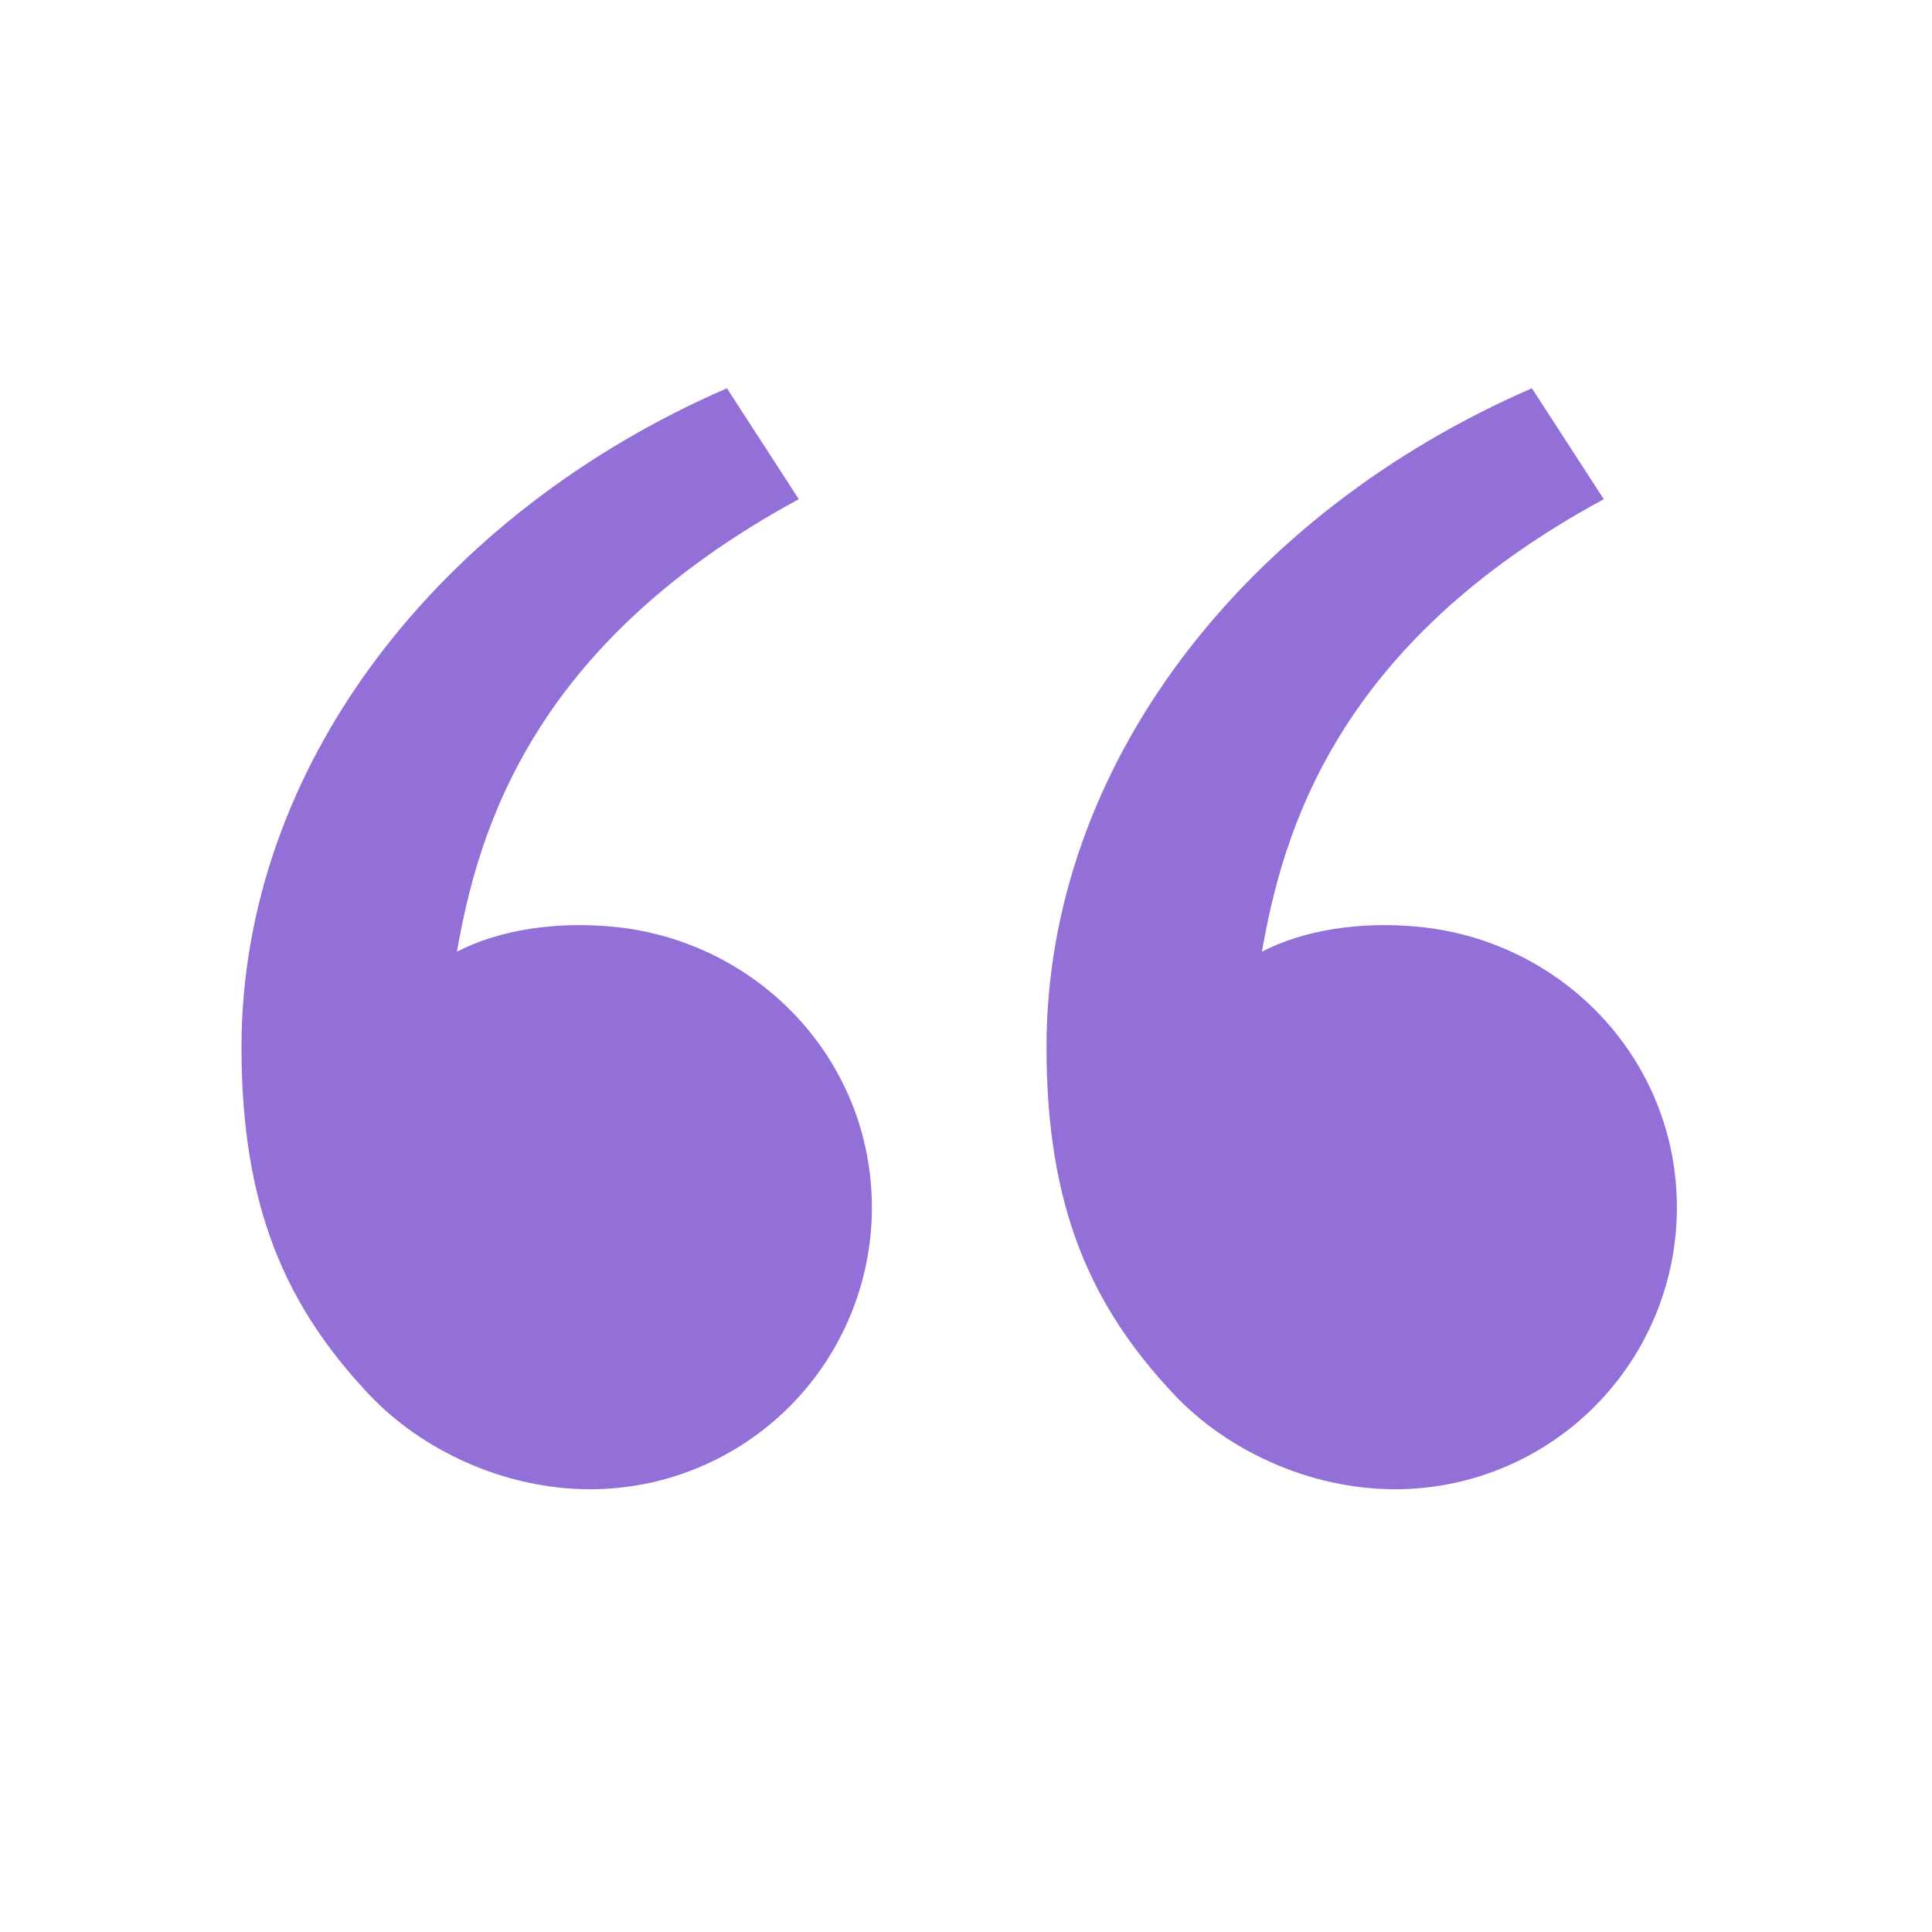 <svg width="56" height="56" viewBox="0 0 56 56" fill="none" xmlns="http://www.w3.org/2000/svg">
<g clip-path="url(#clip0_315_3212)">
<path d="M10.694 40.416C8.29 37.863 7 35 7 30.359C7 22.193 12.733 14.873 21.07 11.254L23.154 14.469C15.372 18.679 13.851 24.141 13.244 27.585C14.497 26.936 16.137 26.71 17.745 26.859C21.954 27.249 25.272 30.705 25.272 35C25.272 37.166 24.412 39.243 22.88 40.775C21.349 42.306 19.272 43.167 17.106 43.167C14.602 43.167 12.208 42.024 10.694 40.416ZM34.027 40.416C31.624 37.863 30.333 35 30.333 30.359C30.333 22.193 36.066 14.873 44.403 11.254L46.487 14.469C38.705 18.679 37.184 24.141 36.577 27.585C37.83 26.936 39.471 26.71 41.078 26.859C45.288 27.249 48.606 30.705 48.606 35C48.606 37.166 47.745 39.243 46.214 40.775C44.682 42.306 42.605 43.167 40.439 43.167C37.935 43.167 35.541 42.024 34.027 40.416Z" fill="#9270D7"/>
</g>
<defs>
<clipPath id="clip0_315_3212">
<rect width="56" height="56" fill="white"/>
</clipPath>
</defs>
</svg>
